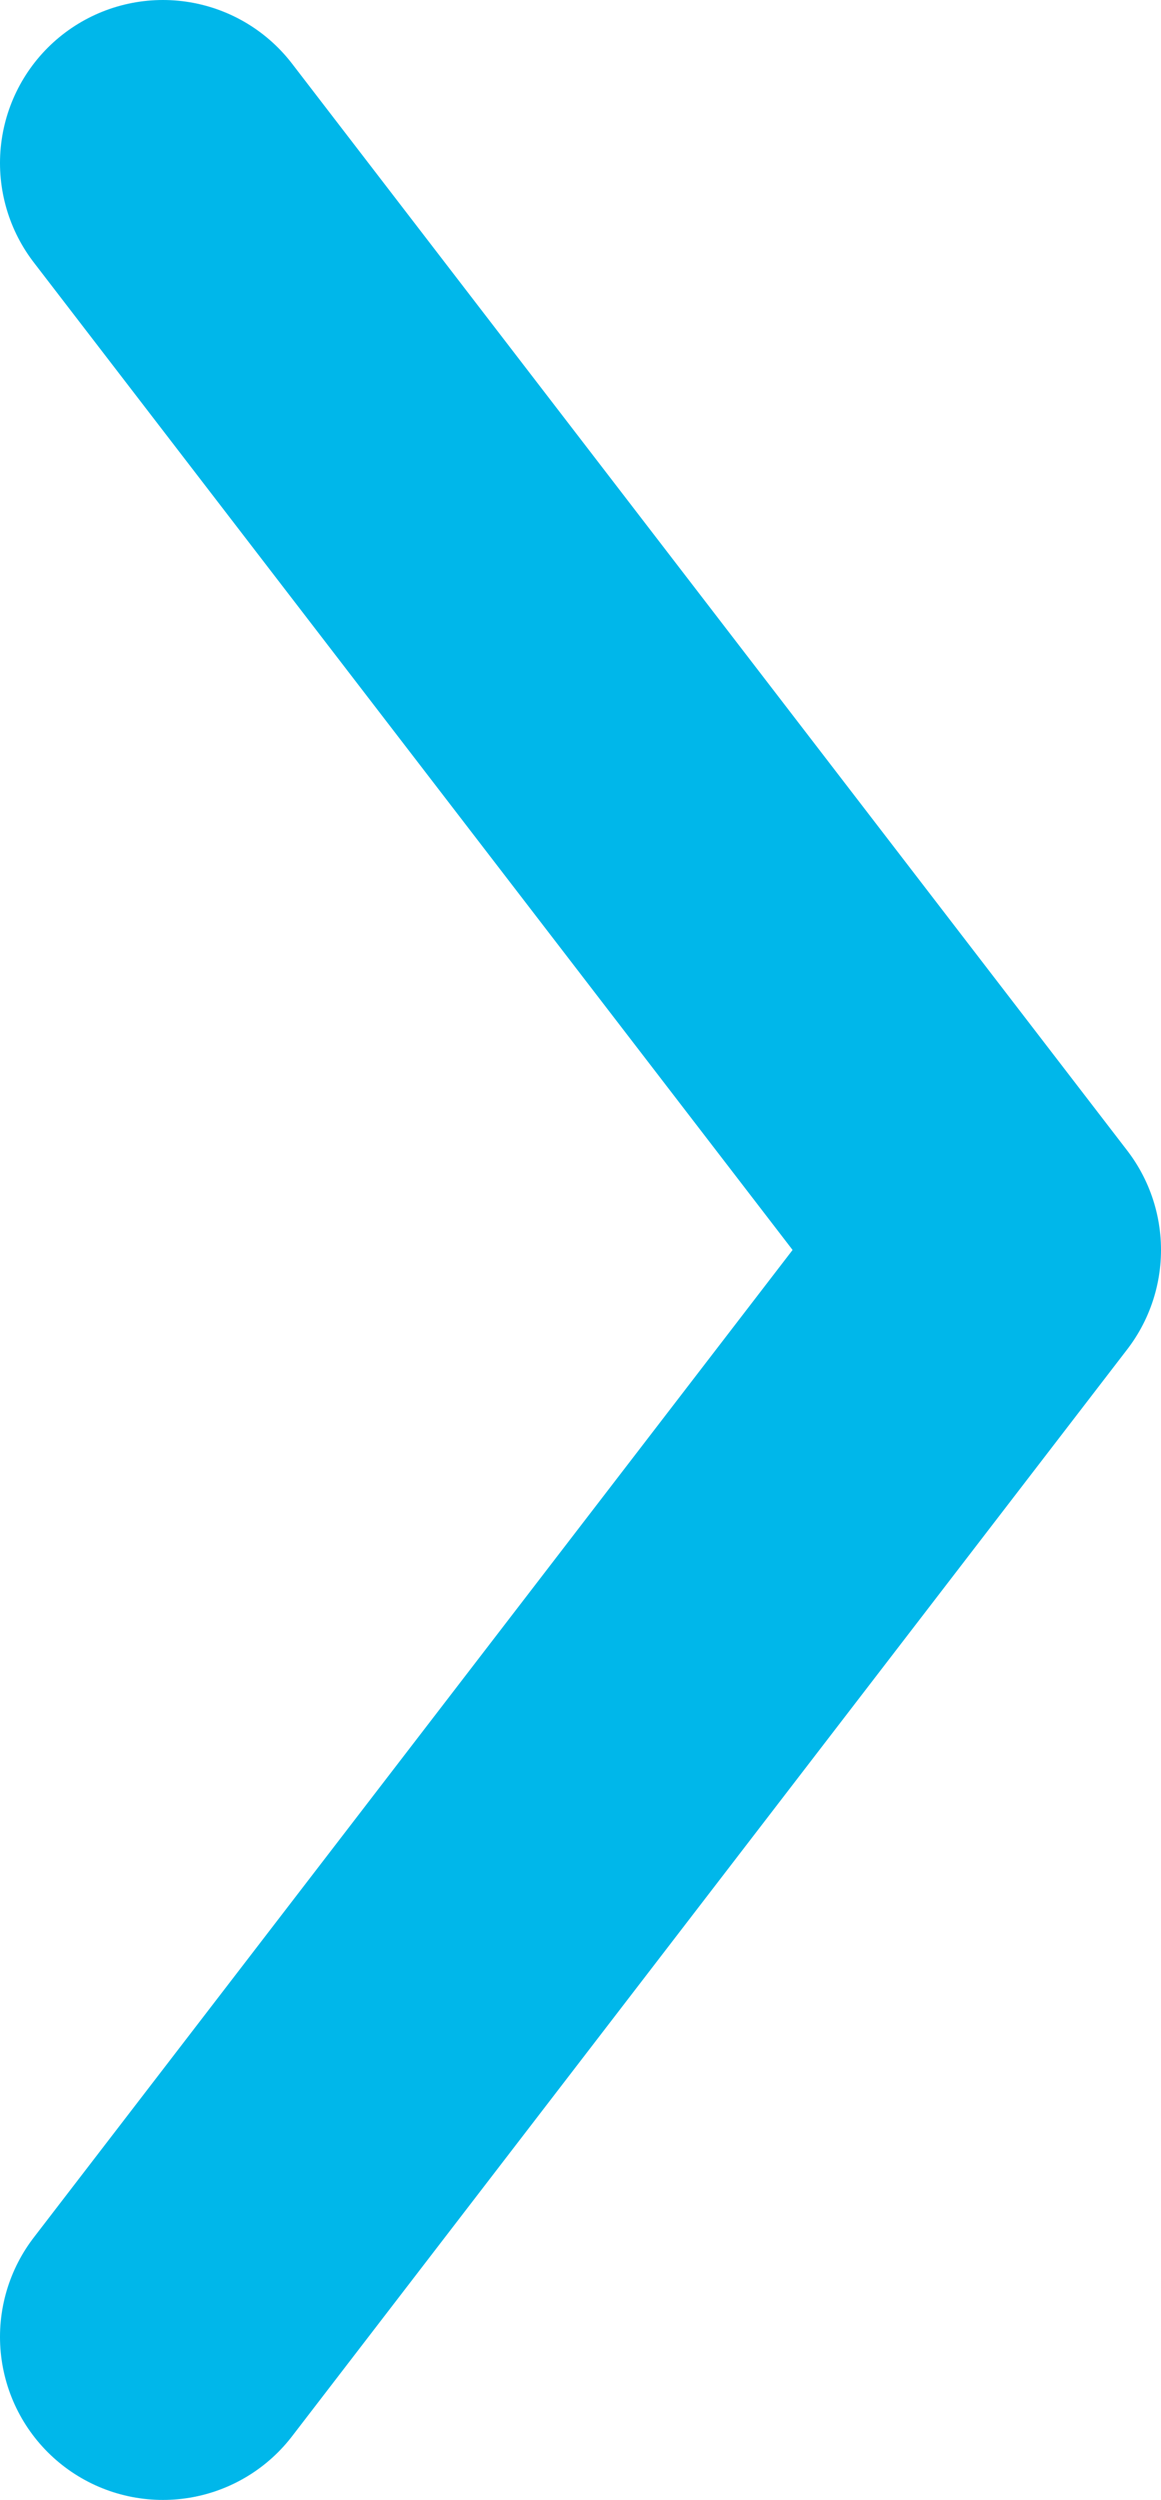 <svg xmlns="http://www.w3.org/2000/svg" viewBox="0 0 10.69 23"><defs><style>.cls-1{fill:none;stroke:#00B7EA;stroke-linecap:round;stroke-linejoin:round;stroke-width:3px;}</style></defs><title>next</title><g id="Layer_2" data-name="Layer 2"><g id="Valori_implicite" data-name="Valori implicite"><polyline class="cls-1" points="1.5 1.5 9.19 11.5 1.5 21.5"/></g></g></svg>